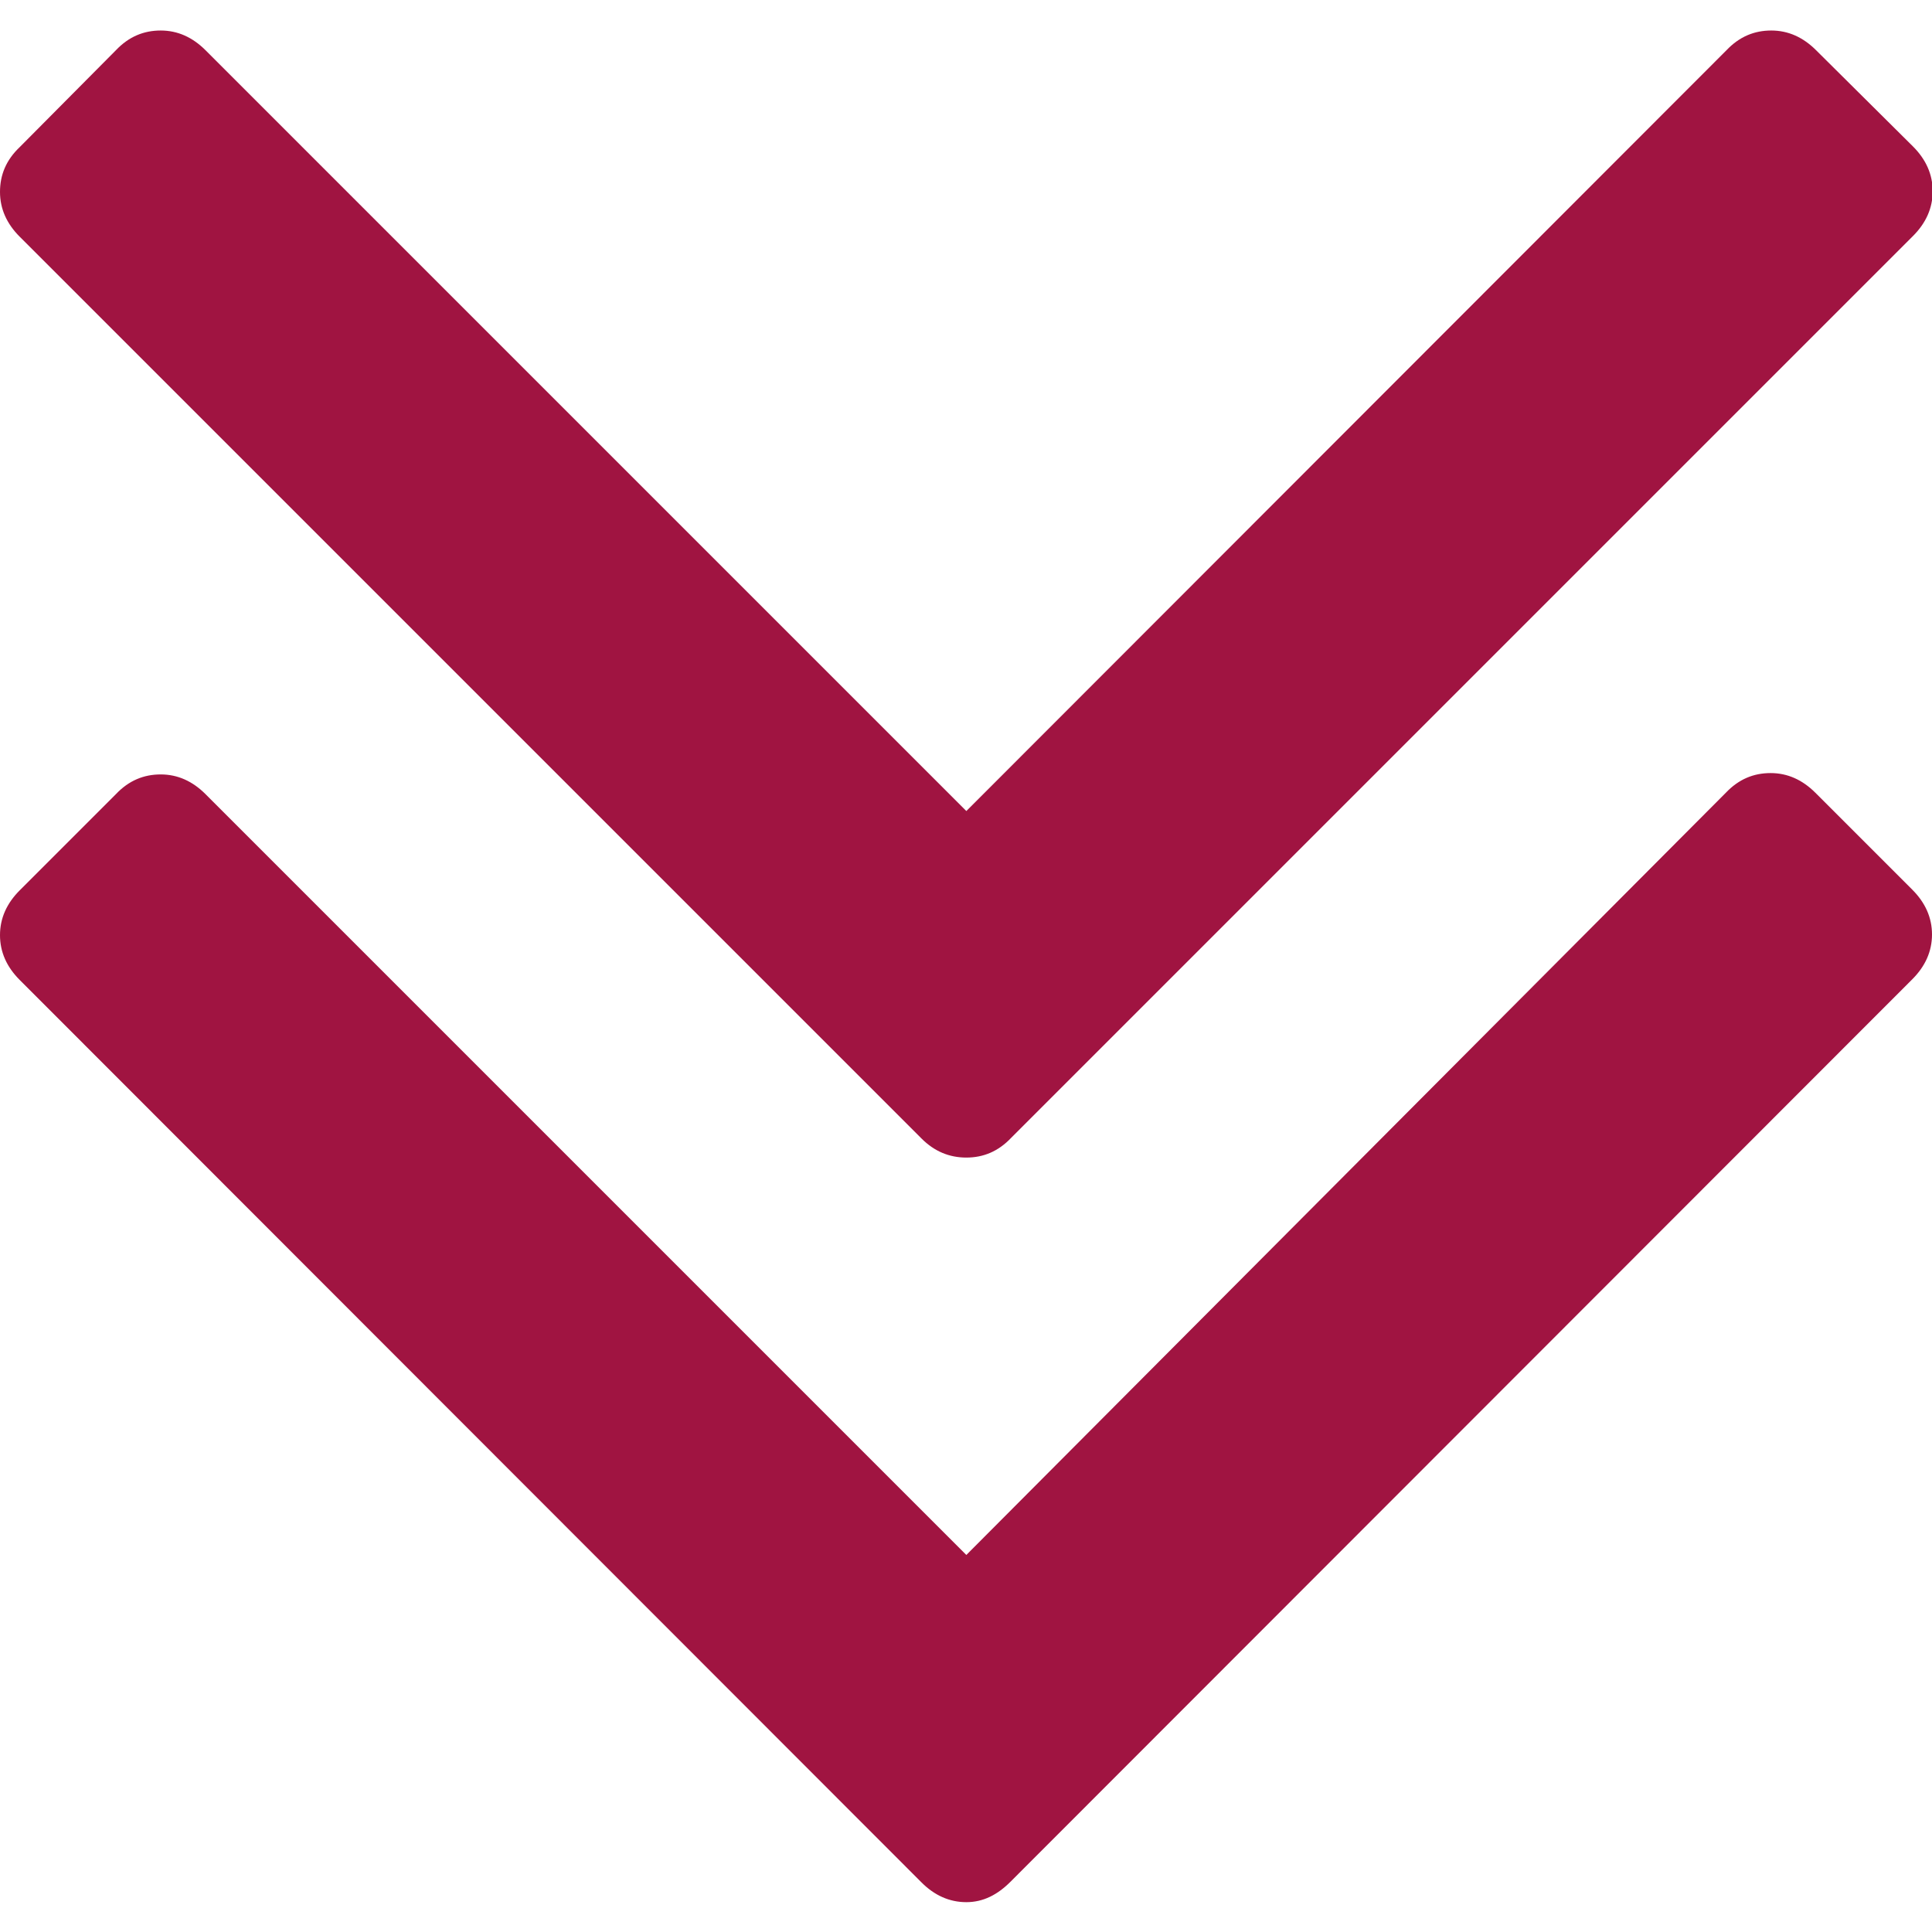 <?xml version="1.0" encoding="utf-8"?>
<!-- Generator: Adobe Illustrator 26.0.3, SVG Export Plug-In . SVG Version: 6.00 Build 0)  -->
<svg version="1.1" id="Capa_1" xmlns="http://www.w3.org/2000/svg" xmlns:xlink="http://www.w3.org/1999/xlink" x="0px" y="0px"
	 viewBox="0 0 284.9 284.9" style="enable-background:new 0 0 284.9 284.9;" xml:space="preserve">
<style type="text/css">
	.st0{fill:#A01441;}
</style>
<g>
	<g>
		<path class="st0" d="M149,277.5l133-133.1c1.9-1.9,2.9-4.1,2.9-6.6c0-2.5-1-4.7-2.9-6.6l-14.3-14.3c-1.9-1.9-4.1-2.9-6.6-2.9
			s-4.7,0.9-6.6,2.9L142.5,229.3L30.3,117.1c-1.9-1.9-4.1-2.9-6.6-2.9c-2.5,0-4.7,0.9-6.6,2.9L2.9,131.3c-1.9,1.9-2.9,4.1-2.9,6.6
			c0,2.5,1,4.7,2.9,6.6l133,133.1c1.9,1.9,4.1,2.9,6.6,2.9S147.1,279.4,149,277.5z"/>
		<path class="st0" d="M142.5,170.7c2.5,0,4.7-0.9,6.6-2.9l133-133c1.9-1.9,2.9-4.1,2.9-6.6s-1-4.7-2.9-6.6L267.8,7.4
			c-1.9-1.9-4.1-2.9-6.6-2.9s-4.7,0.9-6.6,2.9L142.5,119.6L30.3,7.4c-1.9-1.9-4.1-2.9-6.6-2.9c-2.5,0-4.7,0.9-6.6,2.9L2.9,21.7
			C0.9,23.6,0,25.8,0,28.3s1,4.7,2.9,6.6l133,133C137.8,169.8,140,170.7,142.5,170.7z"/>
	</g>
</g>
</svg>
